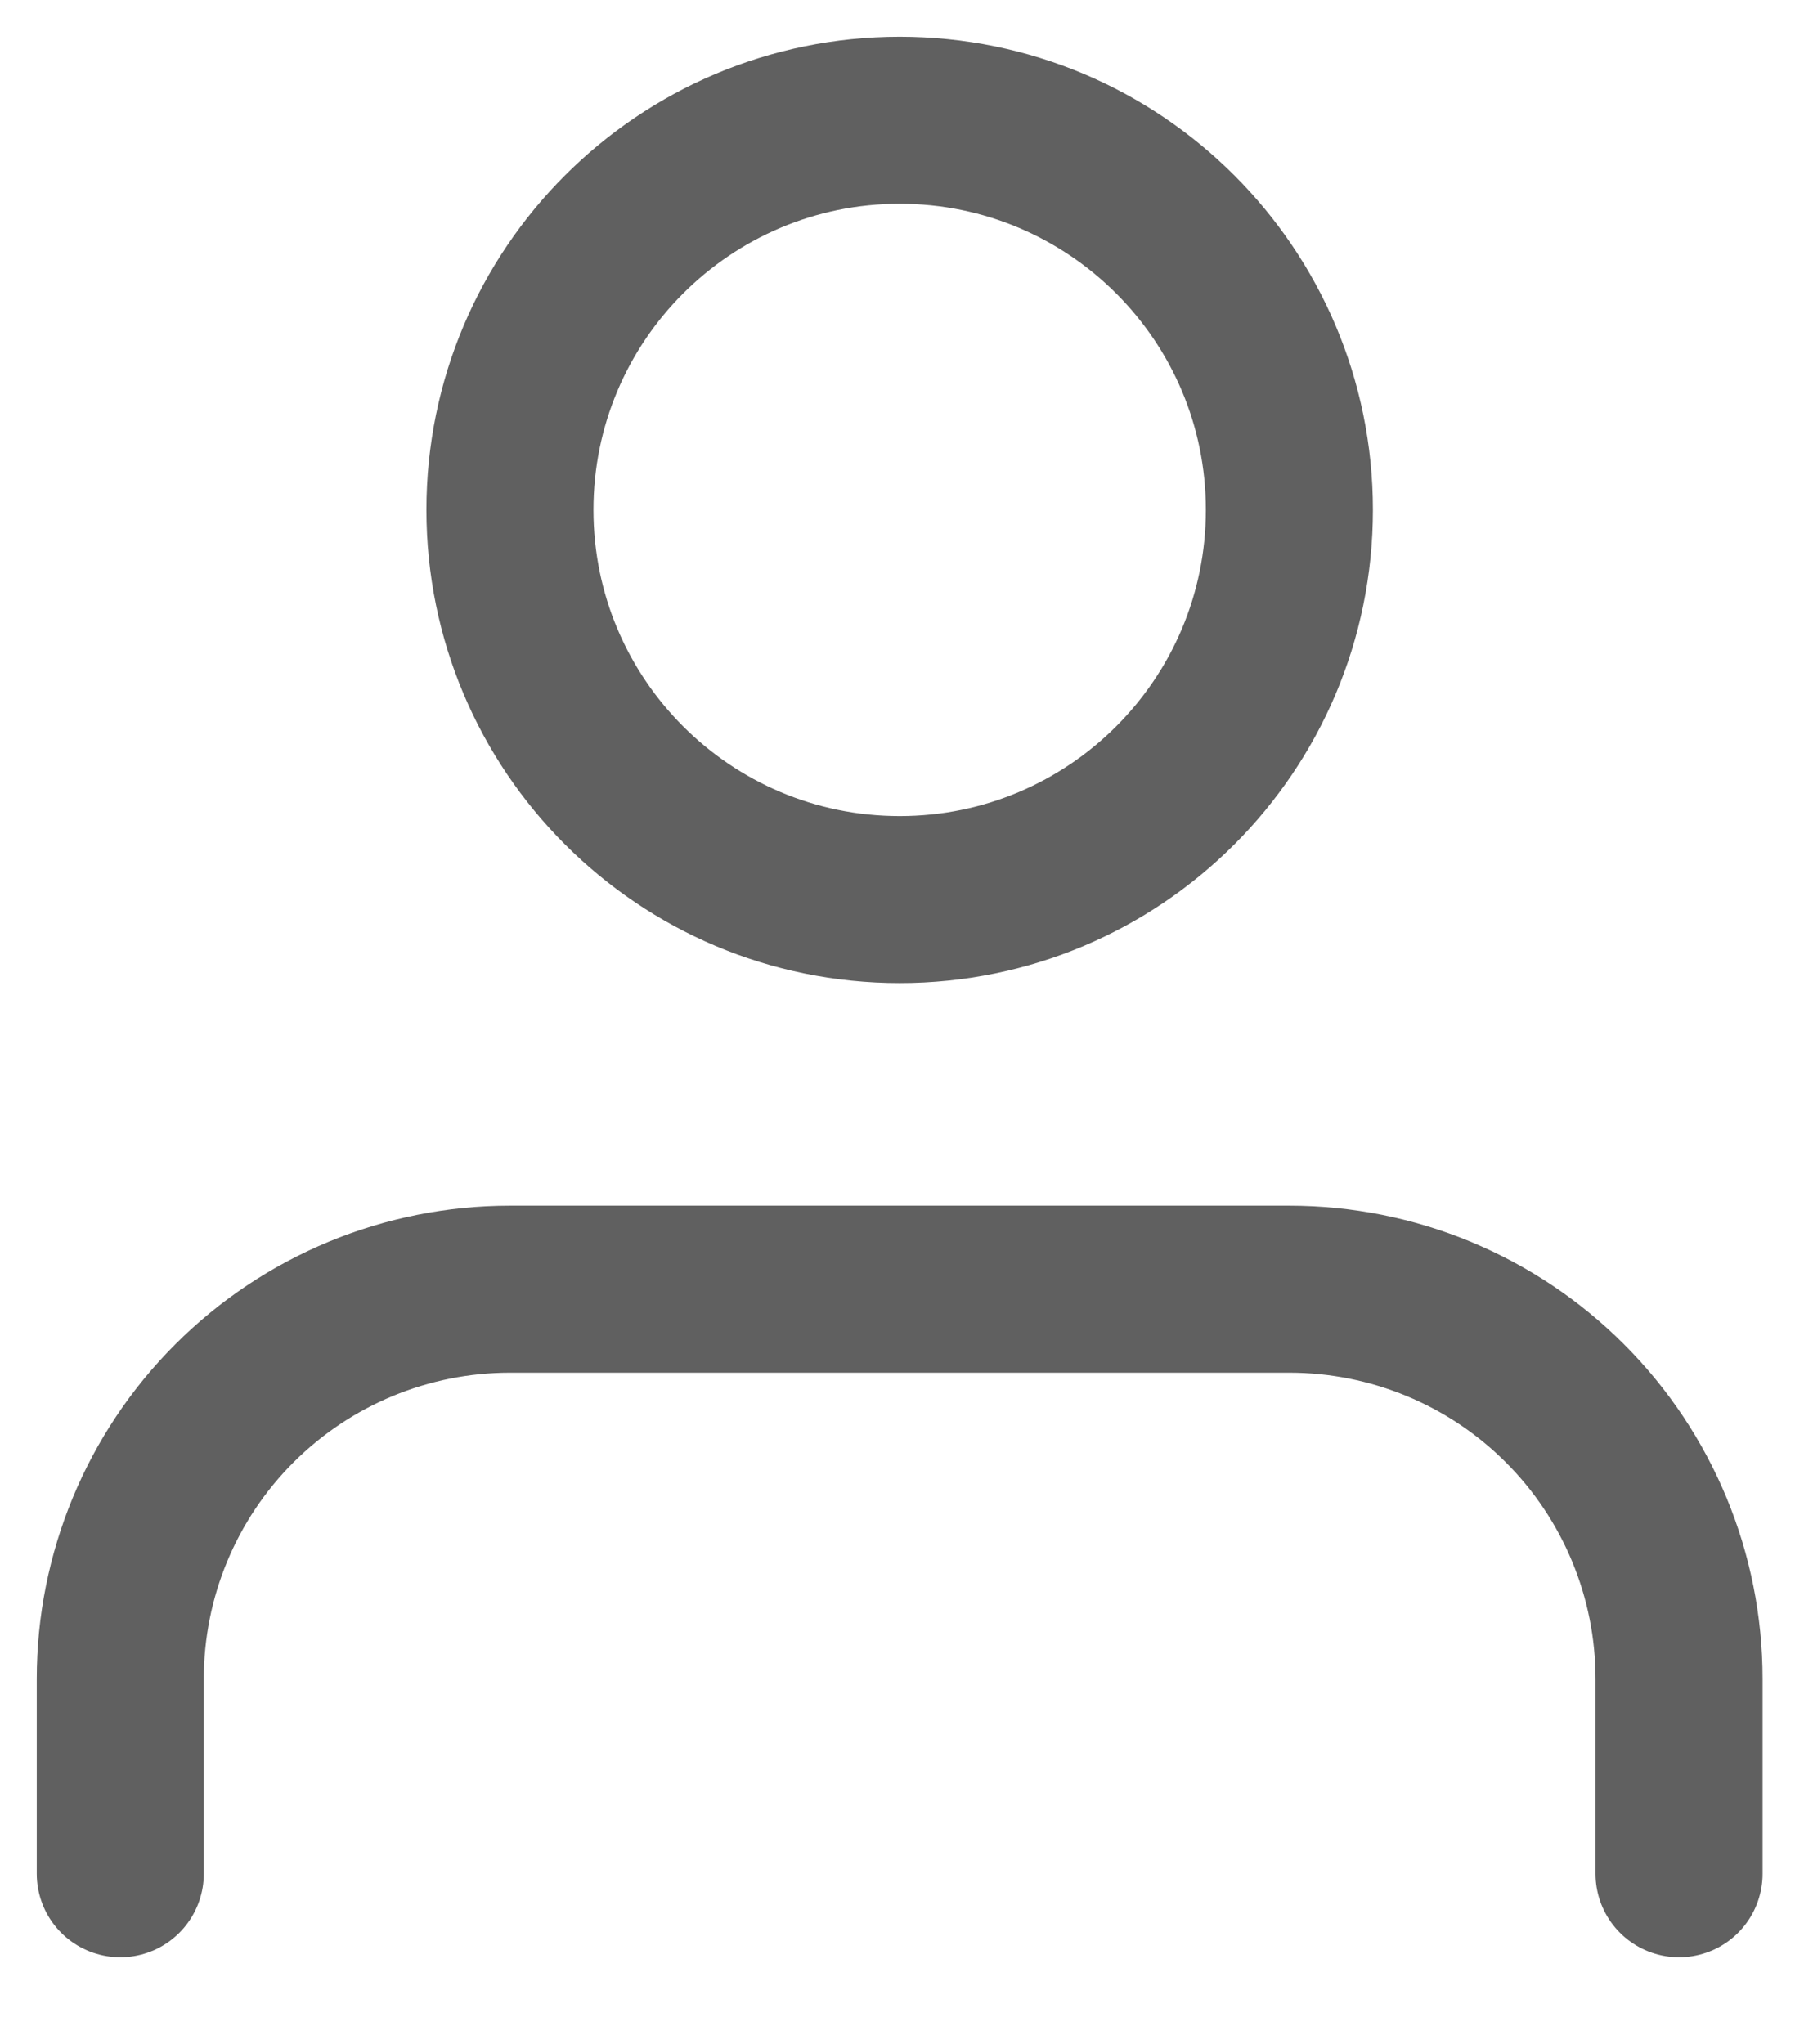 <?xml version="1.0" encoding="utf-8"?>
<svg xmlns="http://www.w3.org/2000/svg" fill="none" height="100%" overflow="visible" preserveAspectRatio="none" style="display: block;" viewBox="0 0 15 17" width="100%">
<path d="M13.961 15.582V13.961C13.961 13.102 13.62 12.278 13.012 11.67C12.405 11.062 11.58 10.721 10.721 10.721H4.24C3.381 10.721 2.557 11.062 1.949 11.67C1.341 12.278 1 13.102 1 13.961V15.582M10.721 4.24C10.721 6.03 9.27 7.481 7.481 7.481C5.691 7.481 4.24 6.03 4.24 4.24C4.24 2.451 5.691 1 7.481 1C9.27 1 10.721 2.451 10.721 4.24Z" id="Icon" stroke="#606060" stroke-linecap="round" stroke-linejoin="round" stroke-width="1.389"/>
</svg>